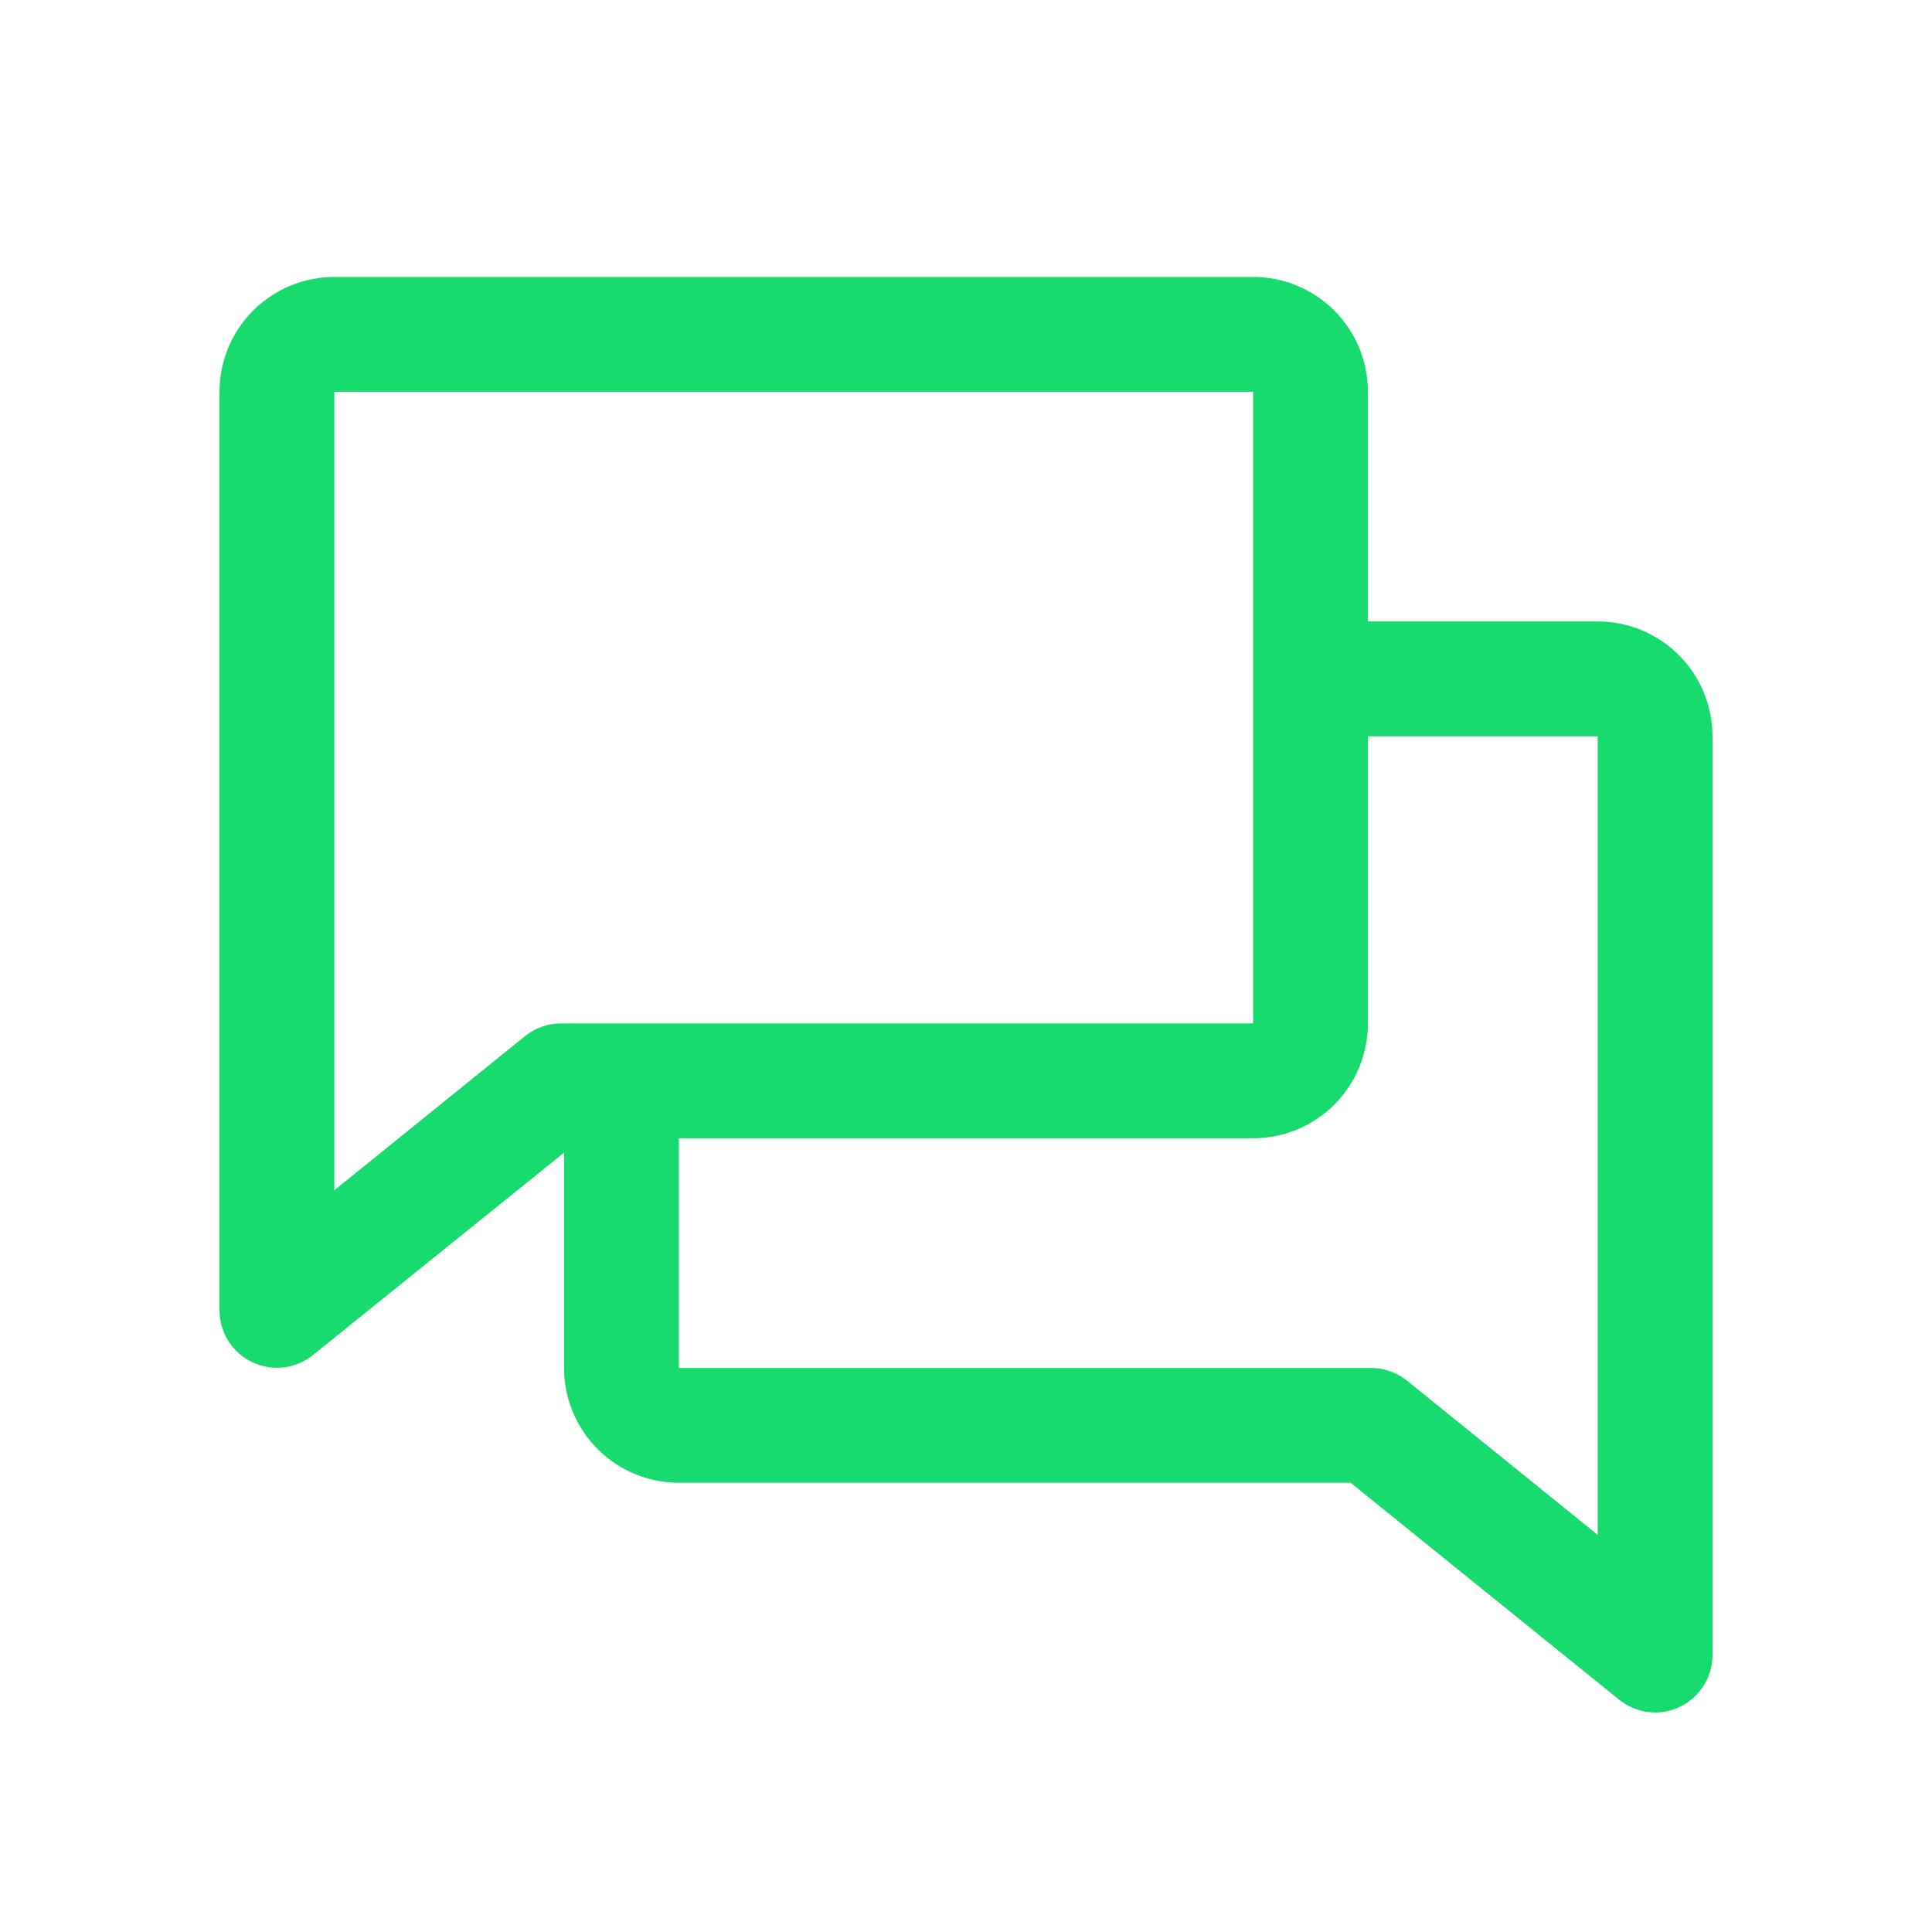 <?xml version="1.0" encoding="UTF-8"?> <svg xmlns="http://www.w3.org/2000/svg" width="23" height="23" viewBox="0 0 23 23" fill="none"><path d="M19.02 7.398H16.285V4.664C16.285 4.301 16.141 3.954 15.885 3.697C15.628 3.441 15.281 3.297 14.918 3.297H3.98C3.618 3.297 3.27 3.441 3.014 3.697C2.757 3.954 2.613 4.301 2.613 4.664V15.602C2.614 15.73 2.65 15.856 2.719 15.965C2.788 16.073 2.886 16.161 3.002 16.216C3.118 16.272 3.247 16.293 3.375 16.279C3.503 16.264 3.624 16.213 3.724 16.133L6.715 13.722V16.285C6.715 16.648 6.859 16.995 7.115 17.252C7.372 17.508 7.719 17.652 8.082 17.652H16.079L19.276 20.235C19.397 20.332 19.548 20.386 19.703 20.387C19.884 20.387 20.058 20.315 20.186 20.186C20.315 20.058 20.387 19.884 20.387 19.703V8.766C20.387 8.403 20.243 8.055 19.986 7.799C19.73 7.542 19.382 7.398 19.02 7.398ZM6.249 12.336L3.98 14.17V4.664H14.918V12.184H6.679C6.522 12.184 6.371 12.237 6.249 12.336ZM19.02 18.272L16.751 16.437C16.63 16.339 16.479 16.286 16.324 16.285H8.082V13.551H14.918C15.281 13.551 15.628 13.407 15.885 13.15C16.141 12.894 16.285 12.546 16.285 12.184V8.766H19.02V18.272Z" fill="#18DB70"></path></svg> 